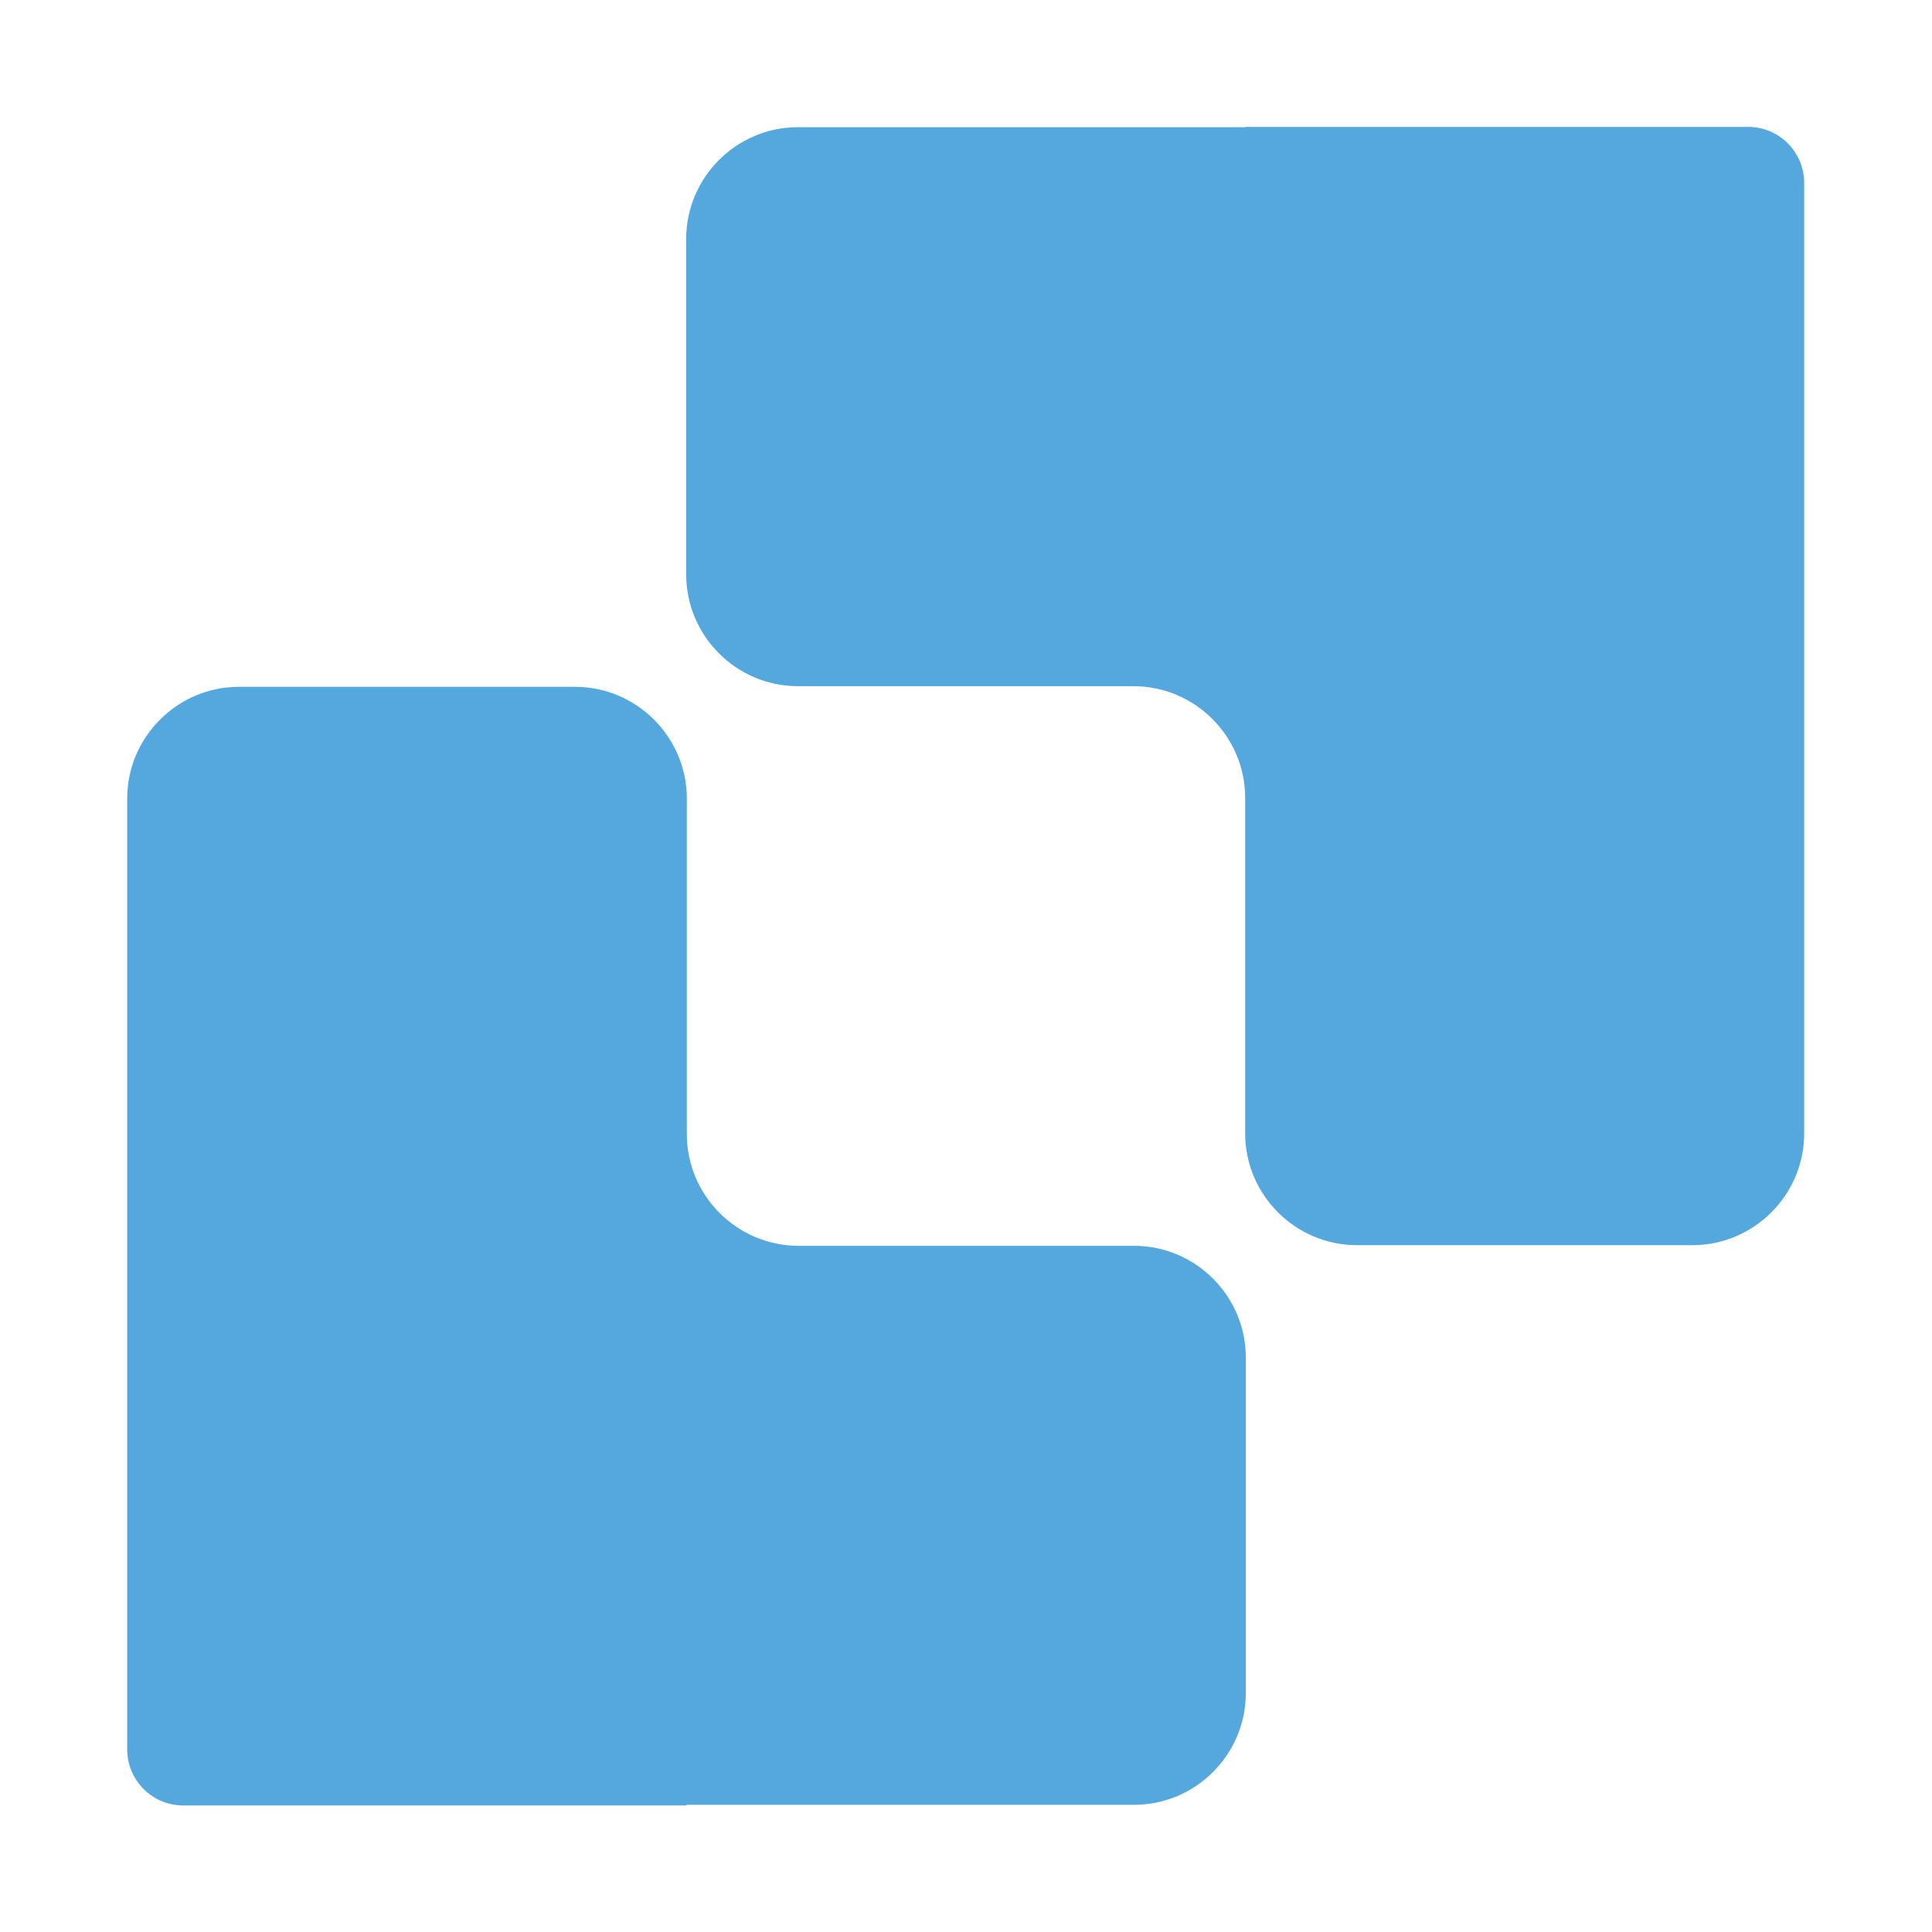 <svg xmlns="http://www.w3.org/2000/svg" xmlns:xlink="http://www.w3.org/1999/xlink" id="Layer_1" data-name="Layer 1" viewBox="0 0 60 60"><defs><style> .cls-1 { fill: none; } .cls-2 { fill: #55a8dd; } .cls-3 { clip-path: url(#clippath); } </style><clipPath id="clippath"><rect class="cls-1" x="3.95" y="3.95" width="52.11" height="52.11"></rect></clipPath></defs><g class="cls-3"><path class="cls-2" d="M38.68,3.95h-13.9c-1.91,0-3.47,1.56-3.47,3.47v10.42c0,1.91,1.56,3.47,3.47,3.47h10.42c1.91,0,3.47,1.56,3.47,3.47v10.42c0,1.91,1.56,3.47,3.47,3.47h10.42c1.91,0,3.47-1.56,3.47-3.47V5.68c0-.96-.78-1.74-1.74-1.74h-15.63Z"></path></g><path class="cls-2" d="M21.32,56.05h13.9c1.91,0,3.47-1.56,3.47-3.47v-10.42c0-1.91-1.56-3.47-3.47-3.47h-10.42c-1.91,0-3.47-1.56-3.47-3.47v-10.42c0-1.91-1.56-3.47-3.47-3.47H7.42c-1.91,0-3.47,1.56-3.47,3.47v29.53c0,.96.78,1.74,1.74,1.74h15.63Z"></path></svg>